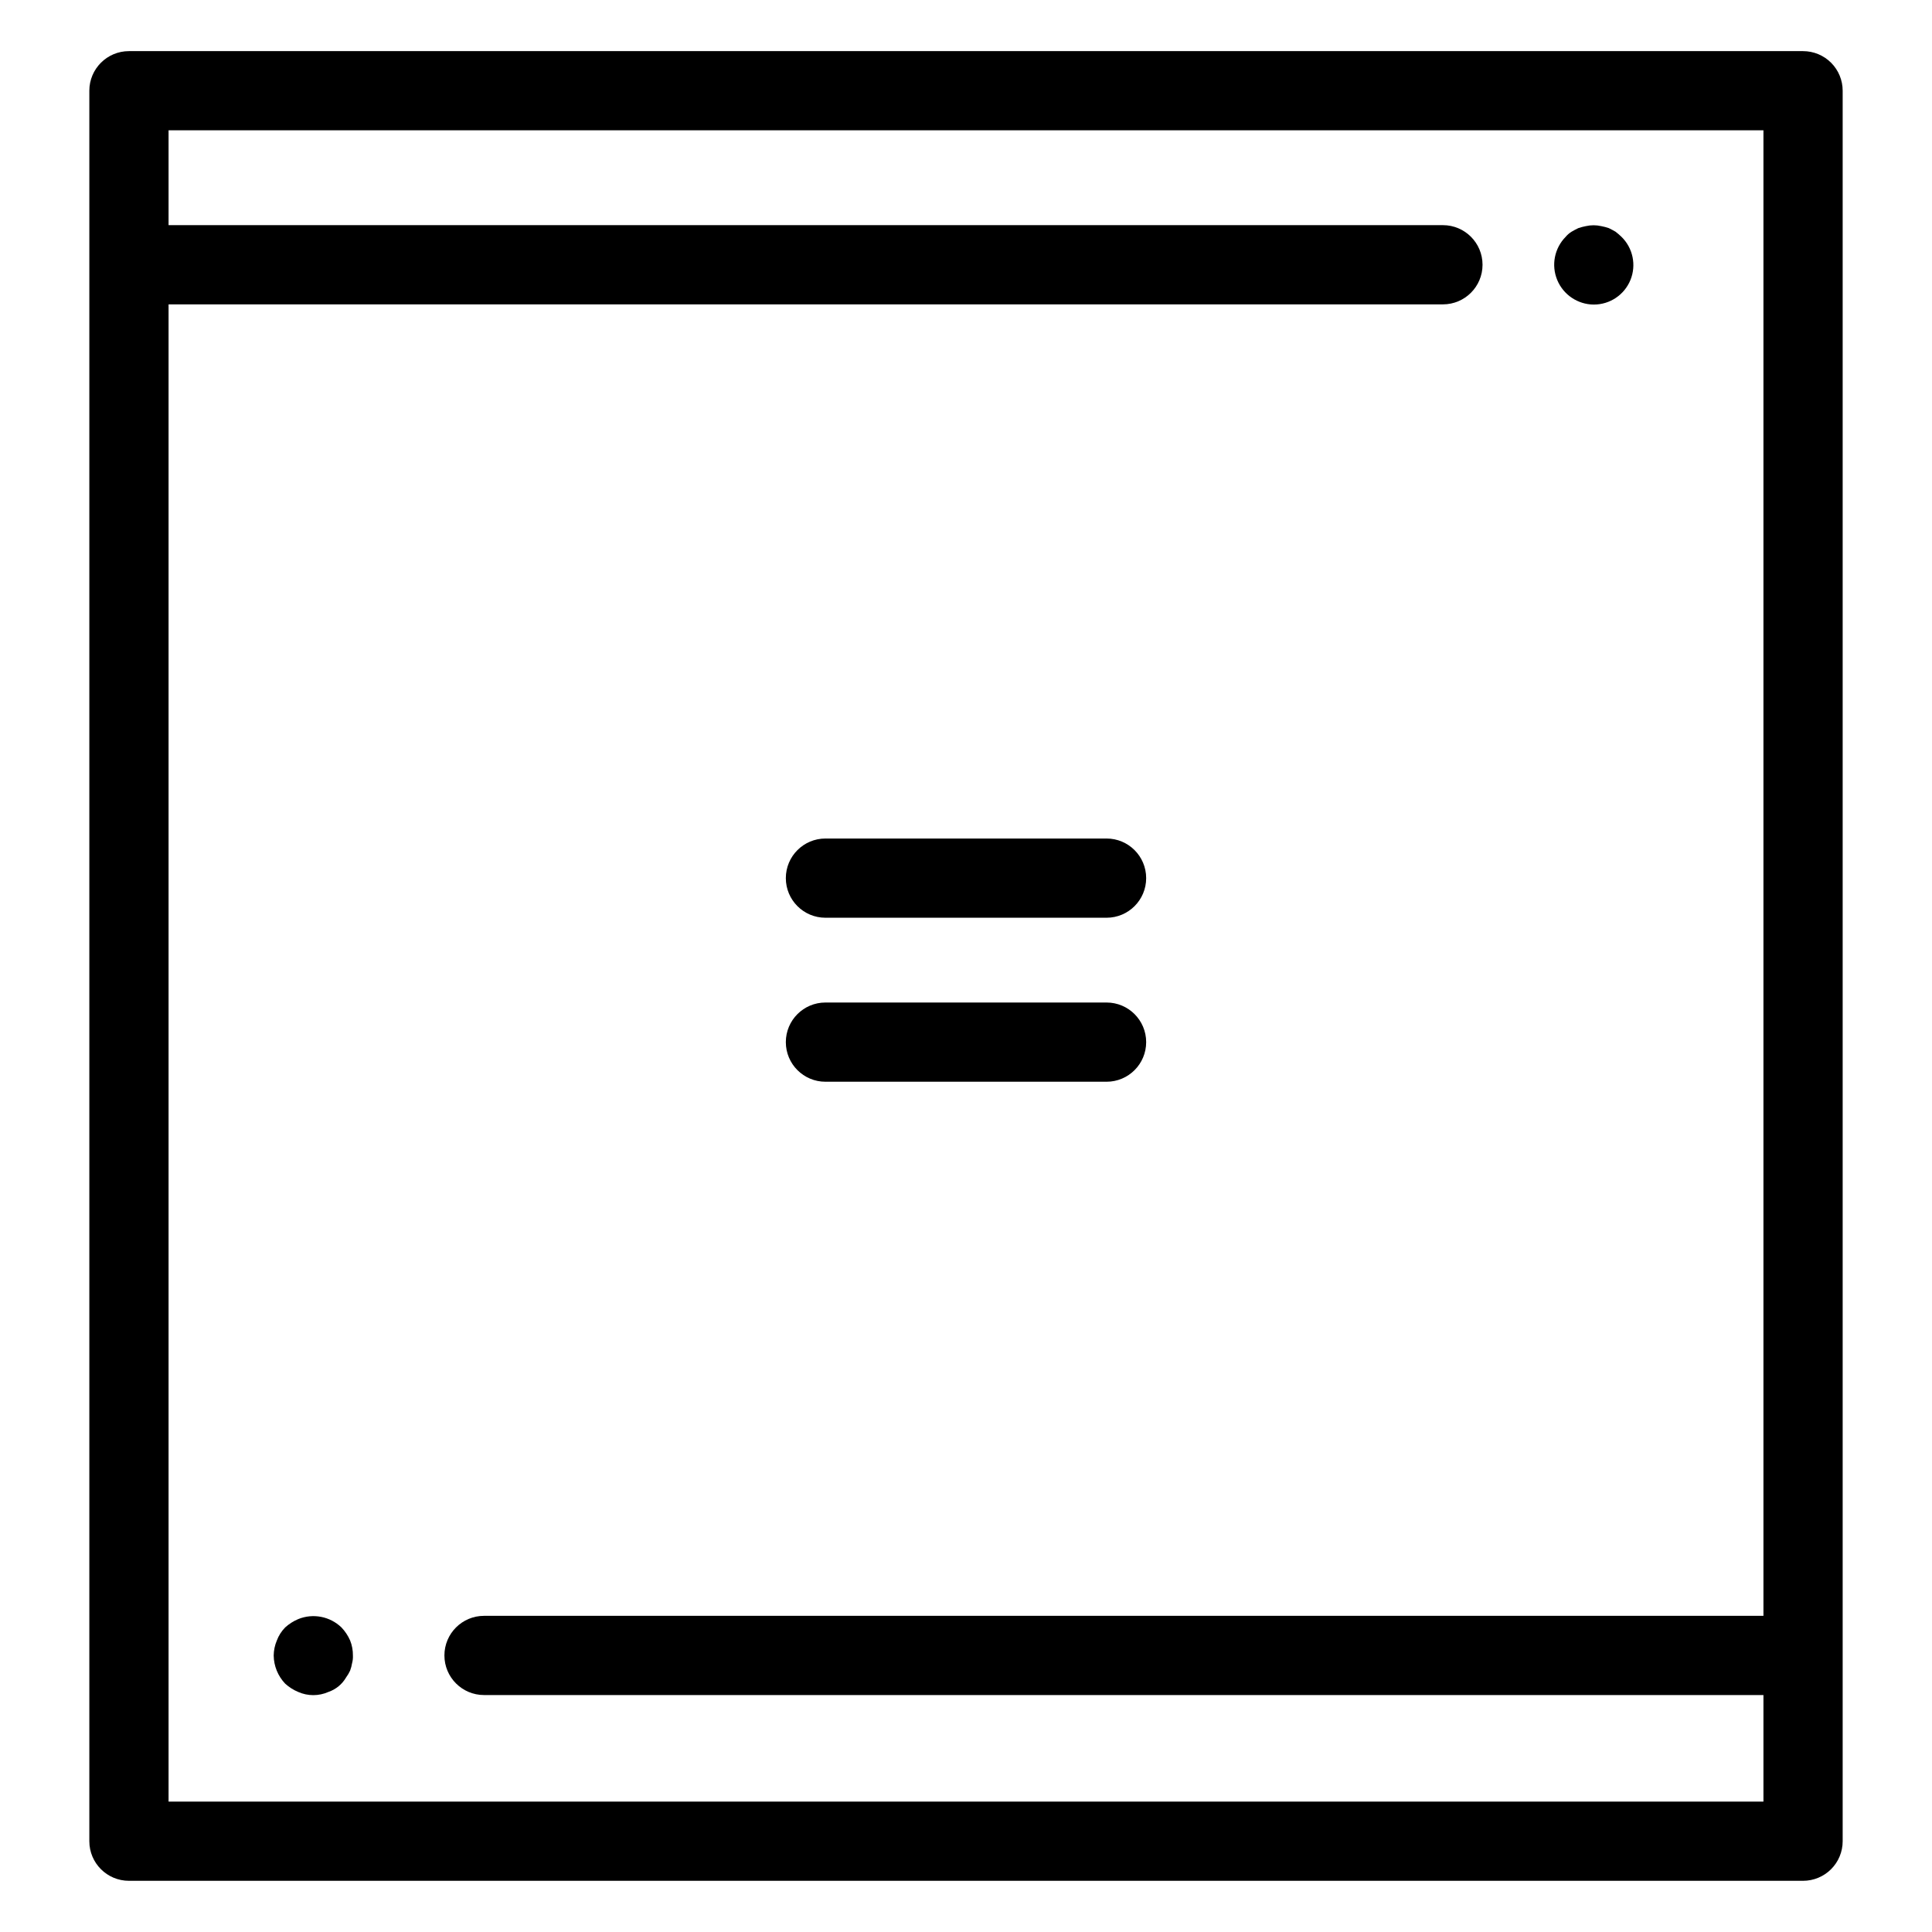 <?xml version="1.0" encoding="UTF-8"?>
<!-- Uploaded to: ICON Repo, www.svgrepo.com, Generator: ICON Repo Mixer Tools -->
<svg fill="#000000" width="800px" height="800px" version="1.1" viewBox="144 144 512 512" xmlns="http://www.w3.org/2000/svg">
 <g>
  <path d="m234.48 575.28c-3.043-2.93-7.531-3.793-11.445-2.203-1.27 0.535-2.438 1.281-3.457 2.203-0.973 0.988-1.727 2.168-2.211 3.465-0.535 1.262-0.82 2.617-0.836 3.988 0.039 2.781 1.125 5.441 3.043 7.453 1.02 0.93 2.191 1.672 3.461 2.203 2.543 1.121 5.438 1.121 7.981 0 1.992-0.676 3.672-2.055 4.719-3.879 0.41-0.559 0.762-1.156 1.051-1.785 0.238-0.648 0.414-1.316 0.527-2 0.176-0.648 0.246-1.32 0.211-1.992 0.02-1.363-0.23-2.719-0.738-3.988-0.559-1.281-1.34-2.453-2.305-3.465z"/>
  <path d="m621.83 157.55h-443.66c-5.797 0-10.496 4.699-10.496 10.496v463.89c0 5.797 4.699 10.496 10.496 10.496h443.66c2.785 0 5.457-1.105 7.426-3.074 1.969-1.965 3.074-4.637 3.07-7.422v-463.89c0.004-2.785-1.102-5.453-3.07-7.422s-4.641-3.074-7.426-3.074zm-433.16 463.89v-396.78h337.72c5.797 0 10.496-4.699 10.496-10.496s-4.699-10.496-10.496-10.496h-337.72v-25.133h422.66v393.68h-339.06c-5.797 0-10.496 4.699-10.496 10.492 0 5.797 4.699 10.496 10.496 10.496h339.06v28.234z"/>
  <path d="m362.75 387.21h74.504-0.004c5.797 0 10.496-4.699 10.496-10.496s-4.699-10.496-10.496-10.496h-74.5c-5.797 0-10.496 4.699-10.496 10.496s4.699 10.496 10.496 10.496z"/>
  <path d="m362.75 430.67h74.504-0.004c5.797 0 10.496-4.699 10.496-10.496s-4.699-10.496-10.496-10.496h-74.5c-5.797 0-10.496 4.699-10.496 10.496s4.699 10.496 10.496 10.496z"/>
  <path d="m566.36 224.71c4.262 0.016 8.102-2.555 9.719-6.5 1.613-3.941 0.676-8.469-2.367-11.445-0.5-0.488-1.027-0.941-1.578-1.363-0.523-0.316-1.148-0.629-1.785-0.949-0.648-0.223-1.312-0.398-1.988-0.523-1.348-0.312-2.75-0.312-4.102 0-0.676 0.125-1.34 0.301-1.988 0.523-0.637 0.316-1.262 0.629-1.785 0.949h0.004c-0.598 0.367-1.129 0.828-1.578 1.363-2.977 3.019-3.856 7.527-2.227 11.445 1.625 3.914 5.438 6.477 9.676 6.504z"/>
 </g>
</svg>